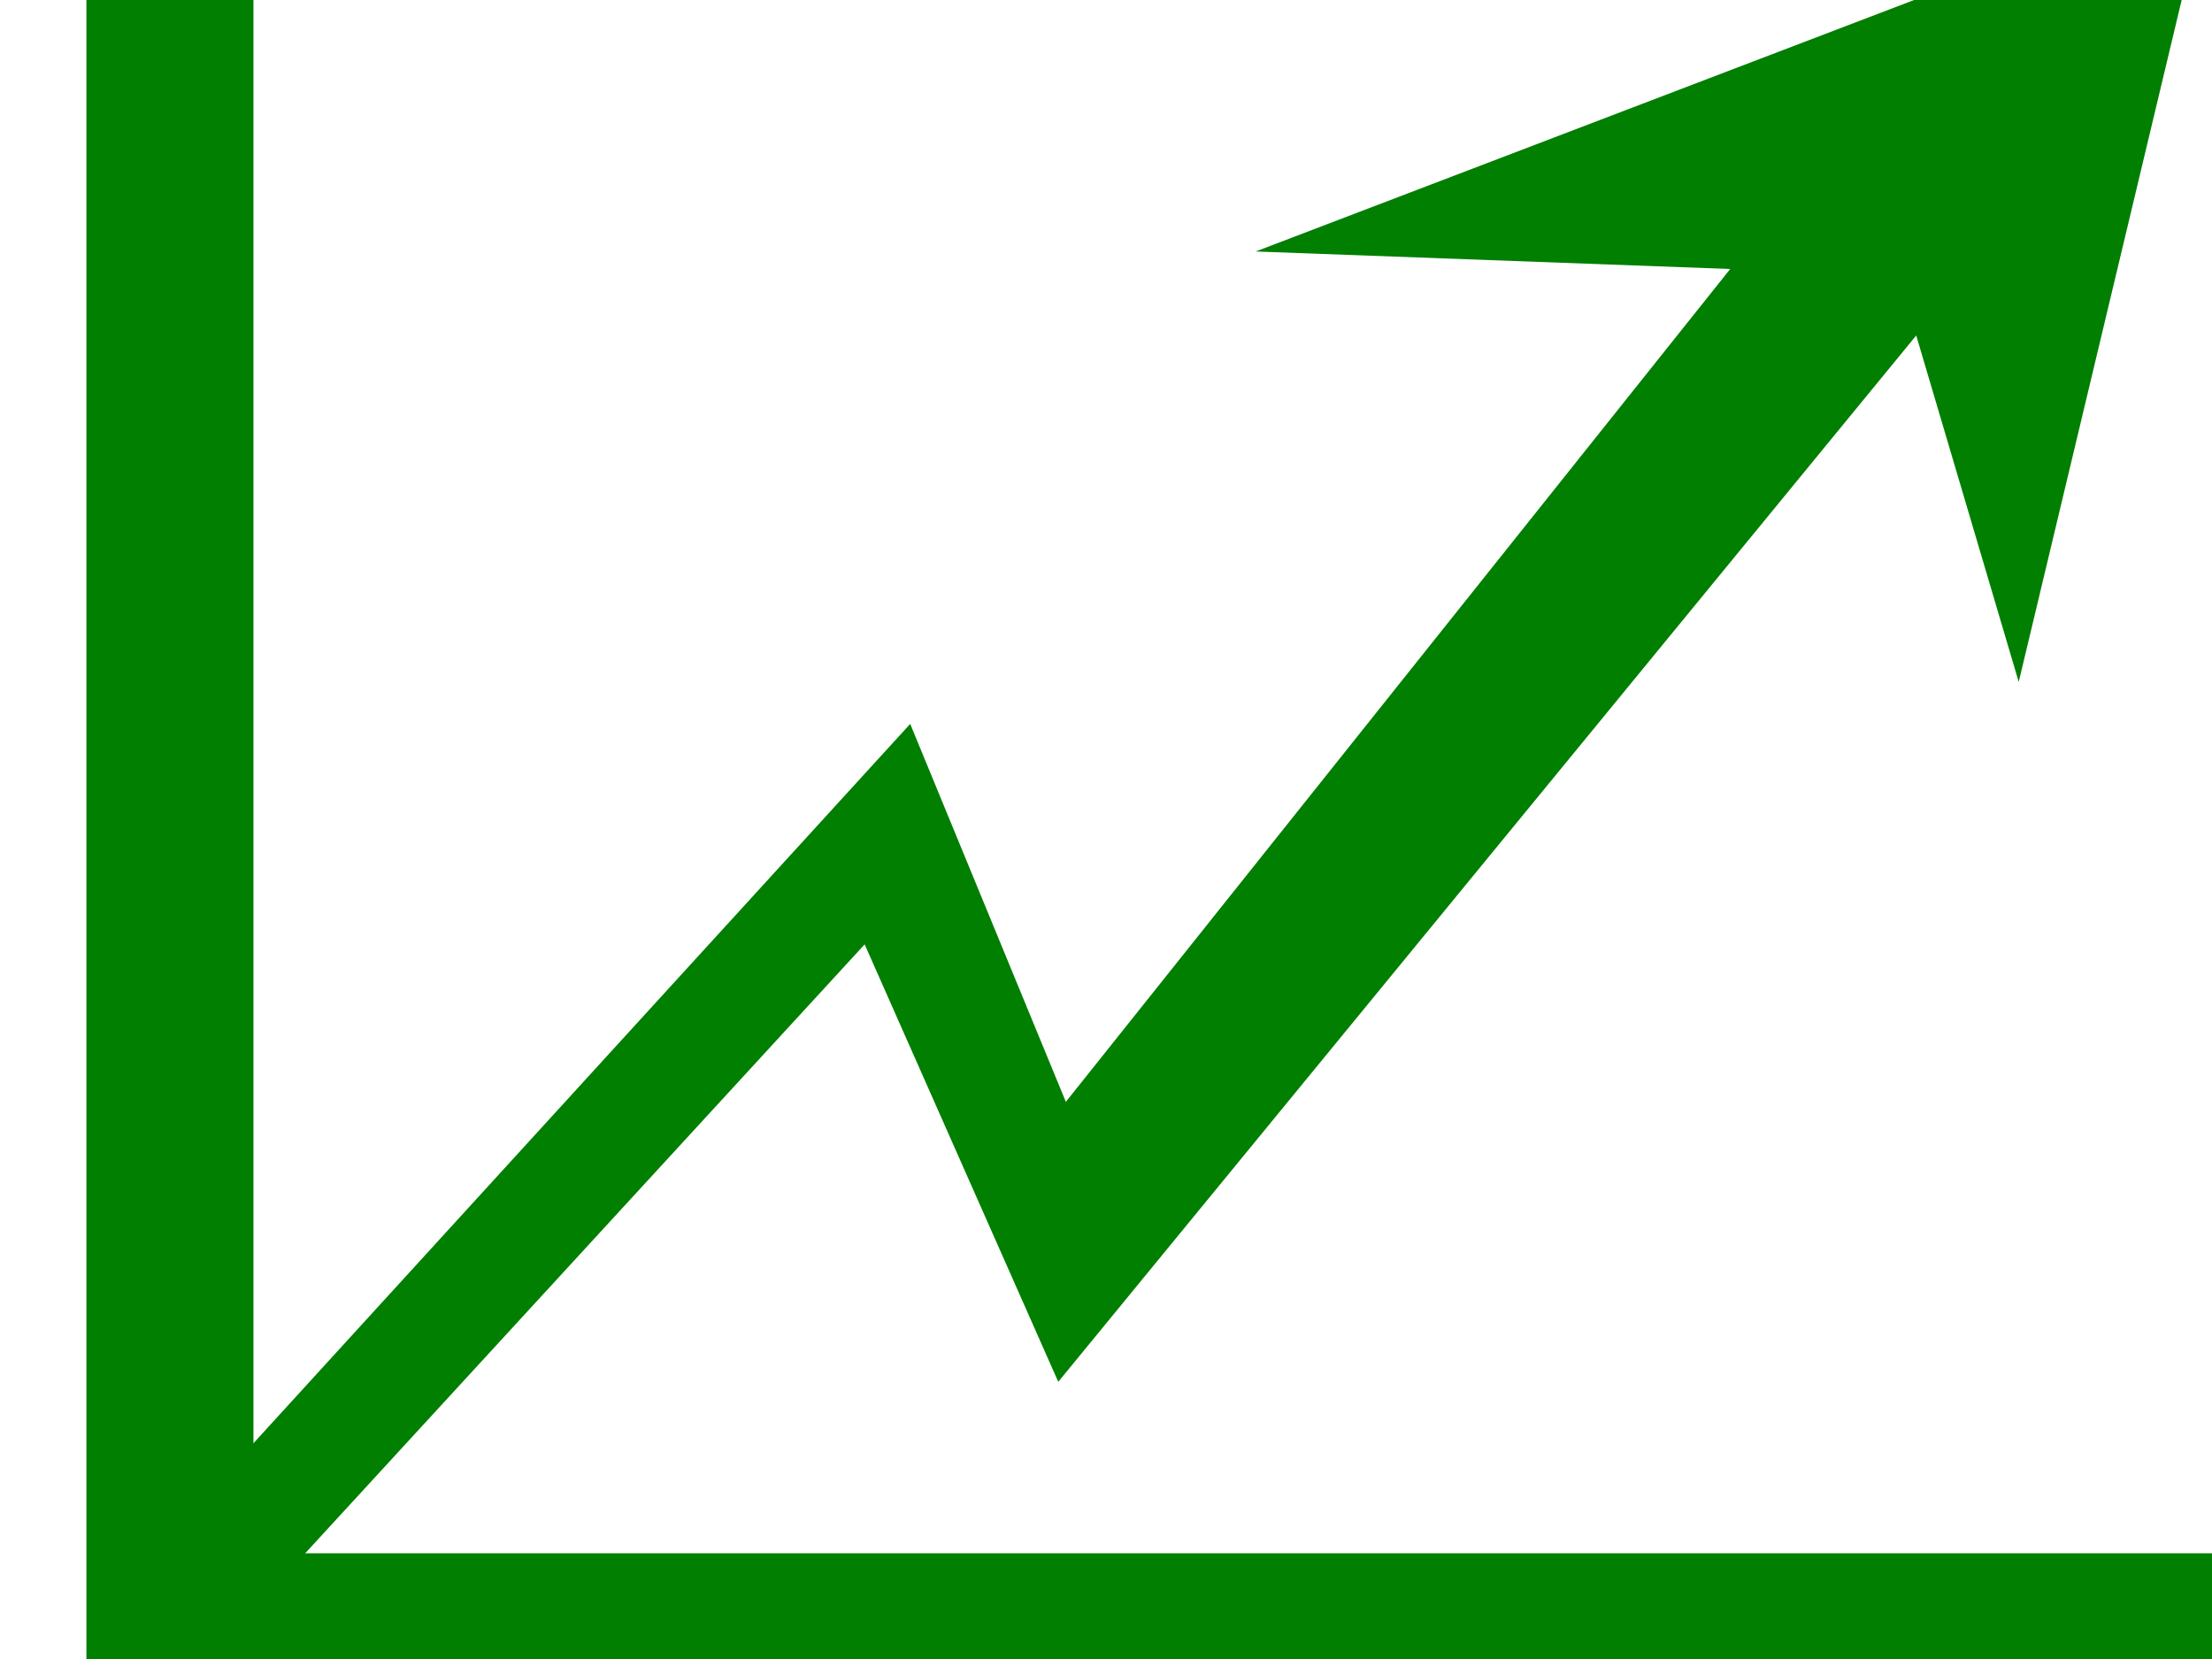 <?xml version="1.0"?><svg width="640" height="480" xmlns="http://www.w3.org/2000/svg">
 <g>
  <title>Layer 1</title>
  <switch>
   <g>
    <g>
     <path fill="#007f00" d="m59.05,433.213l204.3,-223.763l45.034,109.35l192.218,-240.975l-137.298,-5.063l275.695,-105.3l-54.92,229.838l-29.656,-100.237l-248.236,302.737l-56.018,-126.563l-182.332,198.451l-9.885,-35.438"/>
     <path fill="#007f00" d="m73.329,495.987h-48.329v-565.987h48.329v565.987l0,0z"/>
     <path fill="#007f00" d="m706,497h-678.803v-47.588h678.803v47.588l0,0z"/>
    </g>
   </g>
  </switch>
 </g>
</svg>